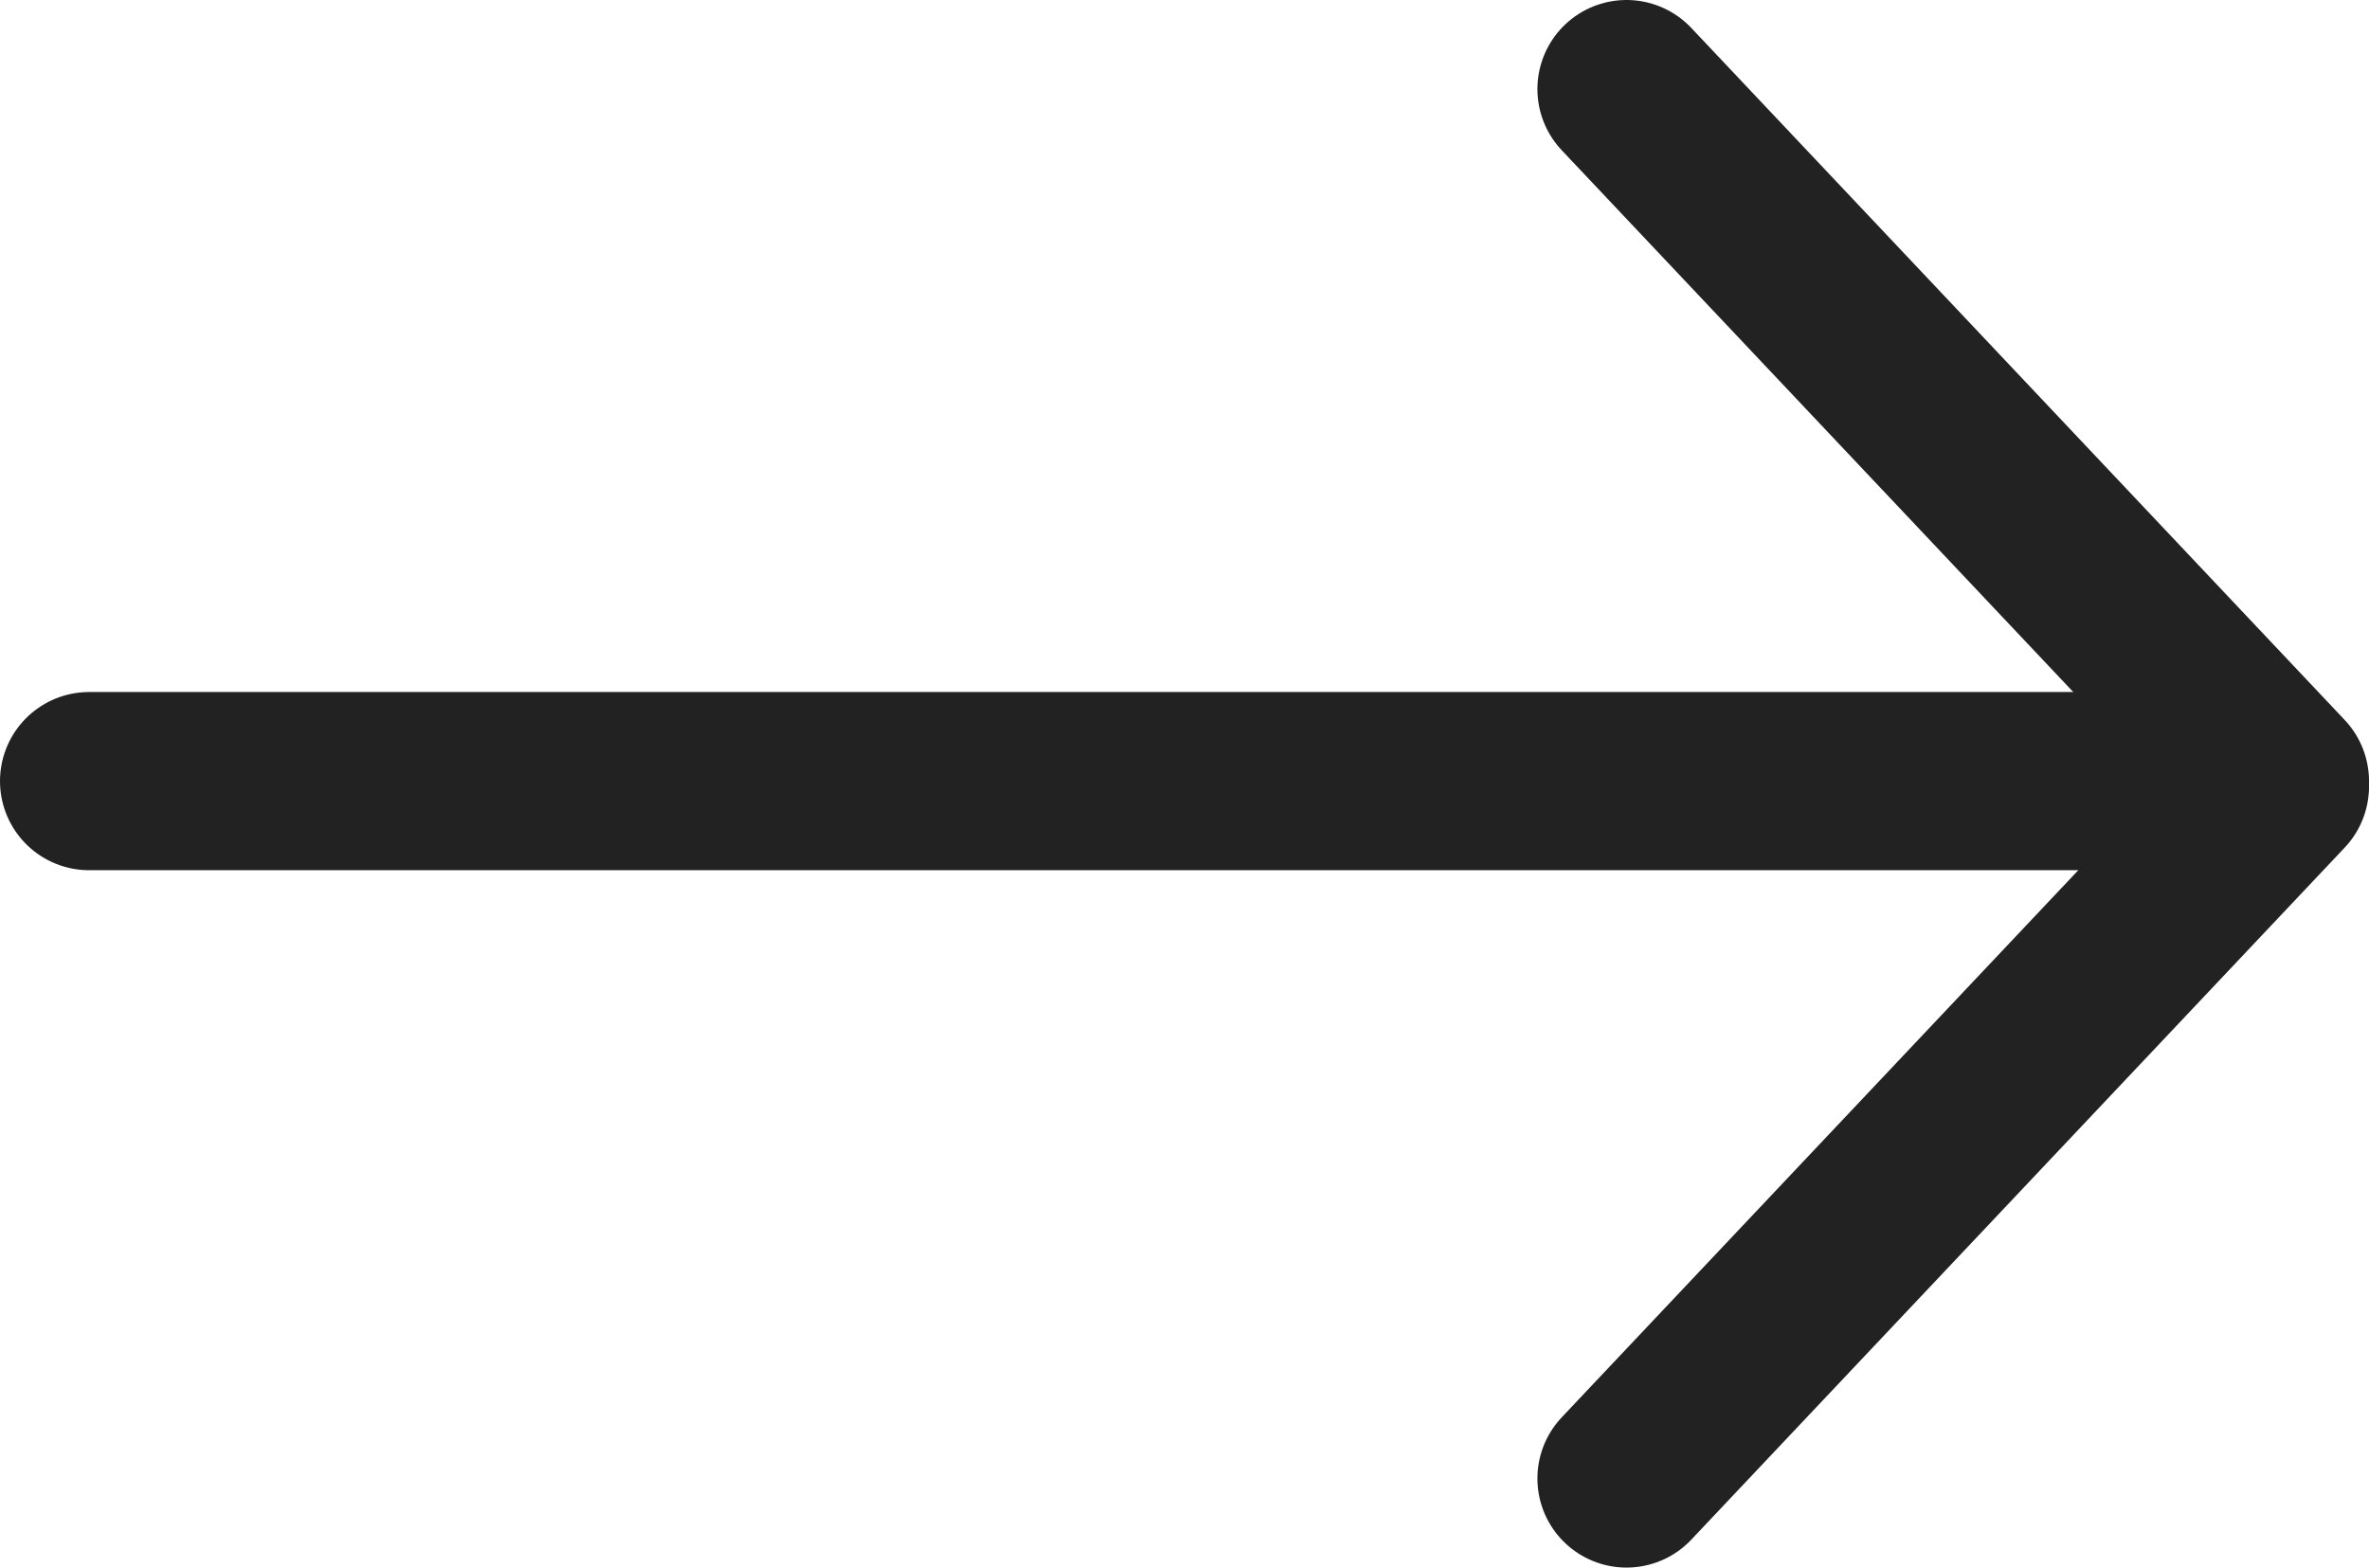 <svg id="Layer_1" data-name="Layer 1" xmlns="http://www.w3.org/2000/svg" viewBox="0 0 159.53 105.58"><defs><style>.cls-1{fill:none;stroke:#222;stroke-linecap:round;stroke-miterlimit:10;stroke-width:12px;}</style></defs><title>arrow</title><line class="cls-1" x1="6" y1="52.61" x2="147.73" y2="52.61"/><line class="cls-1" x1="109.53" y1="6" x2="153.53" y2="52.61"/><line class="cls-1" x1="109.53" y1="99.58" x2="153.53" y2="52.97"/></svg>